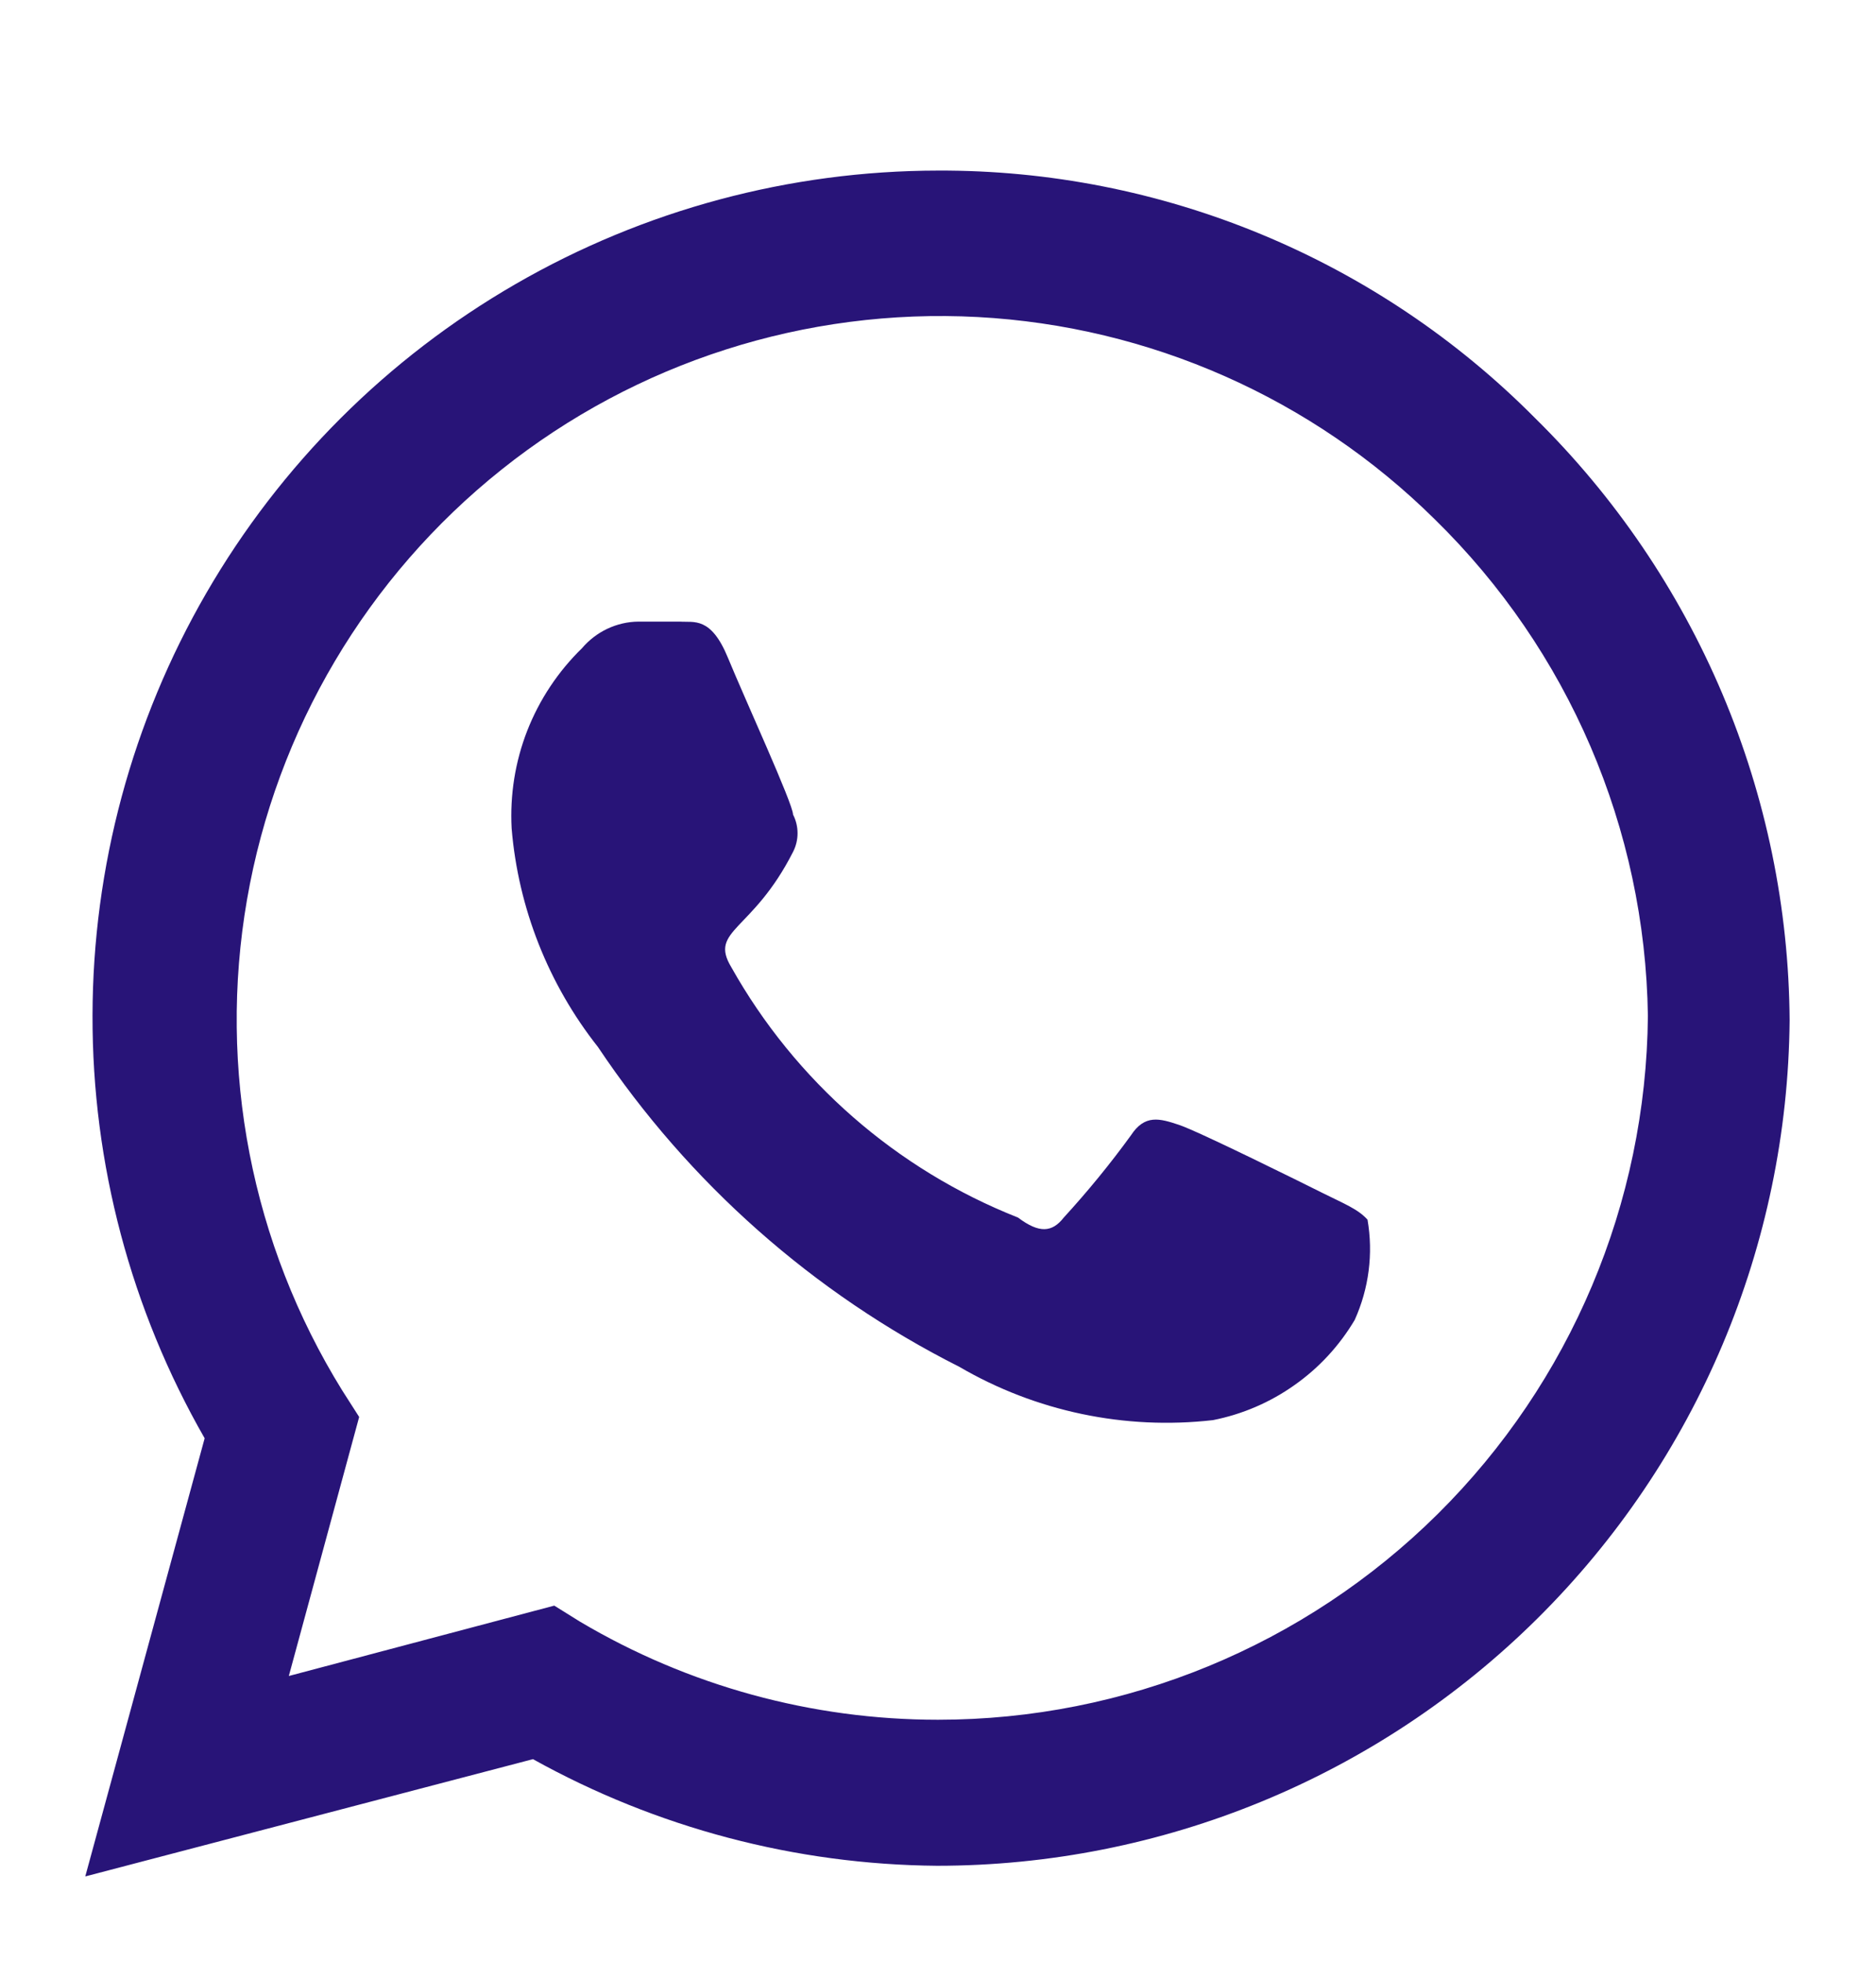 <svg width="22" height="23" viewBox="0 0 22 23" fill="none" xmlns="http://www.w3.org/2000/svg">
<path d="M18 4.9C17.084 3.977 15.993 3.245 14.791 2.747C13.589 2.249 12.301 1.995 11 2C9.261 2.002 7.553 2.46 6.047 3.33C4.541 4.199 3.29 5.449 2.419 6.954C1.548 8.459 1.088 10.167 1.085 11.906C1.081 13.645 1.535 15.354 2.4 16.863L1 22L6.25 20.625C7.7 21.431 9.329 21.861 10.988 21.875C13.625 21.875 16.155 20.834 18.028 18.977C19.901 17.121 20.964 14.6 20.987 11.963C20.979 10.647 20.71 9.345 20.198 8.134C19.685 6.922 18.938 5.823 18 4.9ZM11 20.163C9.522 20.163 8.071 19.766 6.8 19.012L6.5 18.825L3.387 19.65L4.212 16.613L4.012 16.3C2.949 14.583 2.552 12.536 2.897 10.546C3.242 8.557 4.304 6.763 5.884 5.504C7.463 4.245 9.449 3.61 11.465 3.717C13.482 3.825 15.389 4.668 16.825 6.088C18.395 7.623 19.294 9.717 19.325 11.912C19.305 14.107 18.419 16.206 16.86 17.751C15.301 19.296 13.195 20.163 11 20.163ZM15.512 13.988C15.262 13.863 14.05 13.262 13.825 13.188C13.6 13.113 13.425 13.062 13.262 13.312C13.018 13.648 12.755 13.969 12.475 14.275C12.338 14.45 12.188 14.463 11.938 14.275C10.512 13.712 9.325 12.674 8.575 11.338C8.312 10.9 8.825 10.925 9.3 9.988C9.335 9.92 9.353 9.845 9.353 9.769C9.353 9.693 9.335 9.618 9.3 9.55C9.3 9.425 8.737 8.2 8.537 7.713C8.337 7.225 8.137 7.3 7.975 7.288H7.487C7.361 7.289 7.237 7.318 7.122 7.372C7.008 7.426 6.907 7.504 6.825 7.6C6.545 7.873 6.326 8.202 6.183 8.567C6.041 8.931 5.979 9.322 6 9.713C6.078 10.648 6.431 11.539 7.012 12.275C8.078 13.87 9.538 15.162 11.25 16.025C12.148 16.549 13.192 16.768 14.225 16.65C14.569 16.582 14.895 16.442 15.181 16.239C15.468 16.037 15.708 15.777 15.887 15.475C16.053 15.107 16.106 14.698 16.037 14.3C15.925 14.175 15.762 14.113 15.512 13.988Z" fill="#281478"/>
</svg>
